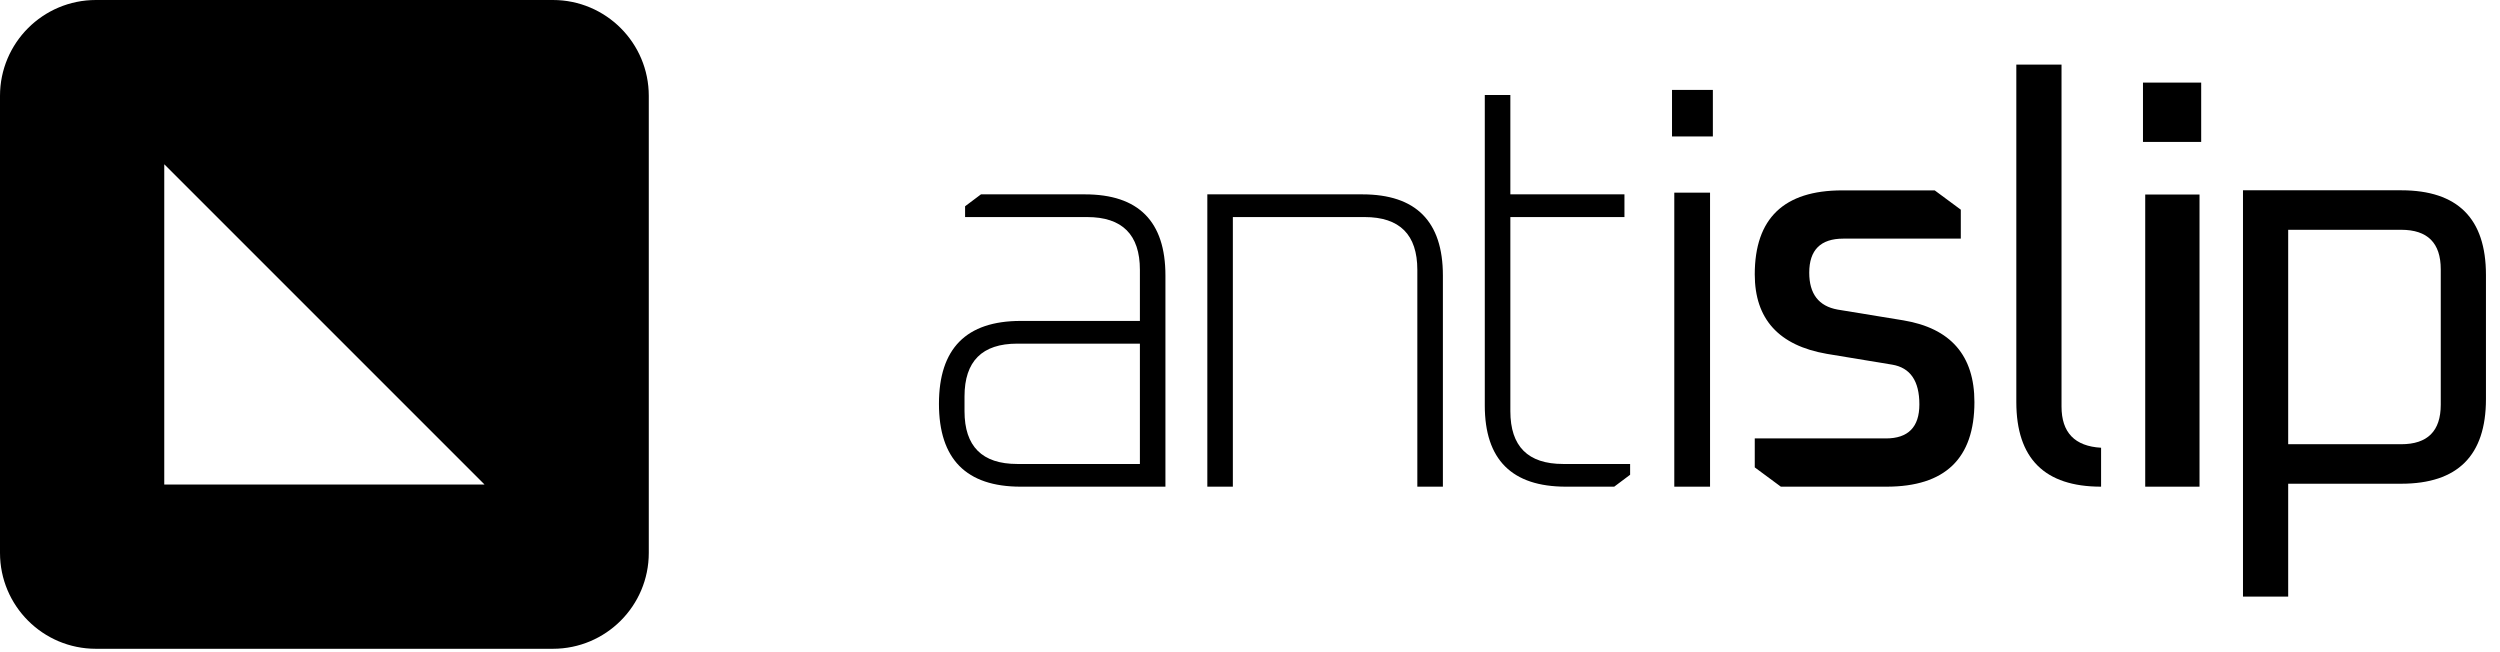<svg viewBox="0 0 5807 1515" fill="none" xmlns="http://www.w3.org/2000/svg">
<g>
<path fill-rule="evenodd" clip-rule="evenodd" d="M222.76 1507H1284.24C1407.27 1507 1507 1407.27 1507 1284.24V222.757C1507 99.734 1407.27 0 1284.24 0H222.76C99.734 0 0 99.734 0 222.757V1284.24C0 1407.27 99.734 1507 222.76 1507ZM1125.46 1125.46L381.539 381.539V1125.46H1125.46Z" fill="currentColor"/>
</g>
<path d="M2240.38 955.105C2240.38 1036.85 2281.21 1077.72 2362.95 1077.72H2647.76V798.205H2362.95C2281.21 798.205 2240.38 839.076 2240.38 920.817V955.105ZM2370.9 1130.45C2244.28 1130.45 2181 1066.3 2181 937.963C2181 809.63 2244.28 745.455 2370.9 745.455H2647.76V626.796C2647.76 545.054 2606.85 504.184 2525.11 504.184H2241.7V479.129L2278.56 451.45H2519.89C2644.67 451.45 2707.06 514.3 2707.06 639.984V1130.45H2370.9Z" fill="currentColor"/>
<path d="M2804.38 1130.45V451.446H3164.31C3289.09 451.446 3351.55 514.3 3351.55 639.983V1130.45H3292.18V626.796C3292.18 545.054 3251.35 504.183 3169.6 504.183H2863.68V1130.45H2804.38Z" fill="currentColor"/>
<path d="M3448.87 941.917V220.717H3508.25V451.45H3773.27V504.184H3508.25V955.105C3508.25 1036.85 3549.08 1077.72 3630.82 1077.72H3786.44V1102.77L3749.5 1130.45H3637.45C3511.71 1130.45 3448.87 1067.62 3448.87 941.917Z" fill="currentColor"/>
<path d="M3889.05 447.492H3972.09V1130.45H3889.05V447.492ZM3883.76 208.854H3978.63V316.954H3883.76V208.854Z" fill="currentColor"/>
<path d="M4075.95 1085.63V1018.38H4380.55C4432.35 1018.38 4458.32 992.021 4458.32 939.267C4458.32 884.784 4437.21 854.029 4395.05 846.984L4243.41 821.934C4131.79 802.6 4075.95 741.075 4075.95 637.354C4075.95 507.271 4143.64 442.212 4279.02 442.212H4493.93L4554.56 487.037V554.287H4281.67C4228.91 554.287 4202.5 580.646 4202.5 633.396C4202.5 682.621 4224.5 711.183 4268.42 719.096L4421.39 744.146C4531.23 762.596 4586.19 825.888 4586.19 934.004C4586.19 1064.99 4518.06 1130.45 4381.88 1130.45H4136.58L4075.95 1085.63Z" fill="currentColor"/>
<path d="M4683.51 933.836V150.001H4788.51V944.322C4788.51 1004.62 4819.13 1036.53 4880.39 1040.01V1130.45C4749.14 1130.45 4683.51 1064.91 4683.51 933.836Z" fill="currentColor"/>
<path d="M4982.92 451.85H5109.04V1130.45H4982.92V451.85ZM4977.71 191.854H5112.92V329.654H4977.71V191.854Z" fill="currentColor"/>
<path d="M5315 1031.84H5577.5C5638.74 1031.84 5669.38 1001.27 5669.38 940.09V625.508C5669.38 564.351 5638.74 533.754 5577.5 533.754H5315V1031.84ZM5210 1385.75V442.001H5577.5C5708.75 442.001 5774.38 507.539 5774.38 638.615V926.983C5774.38 1058.06 5708.75 1123.6 5577.5 1123.6H5315V1385.75H5210Z" fill="currentColor"/>
</svg>
